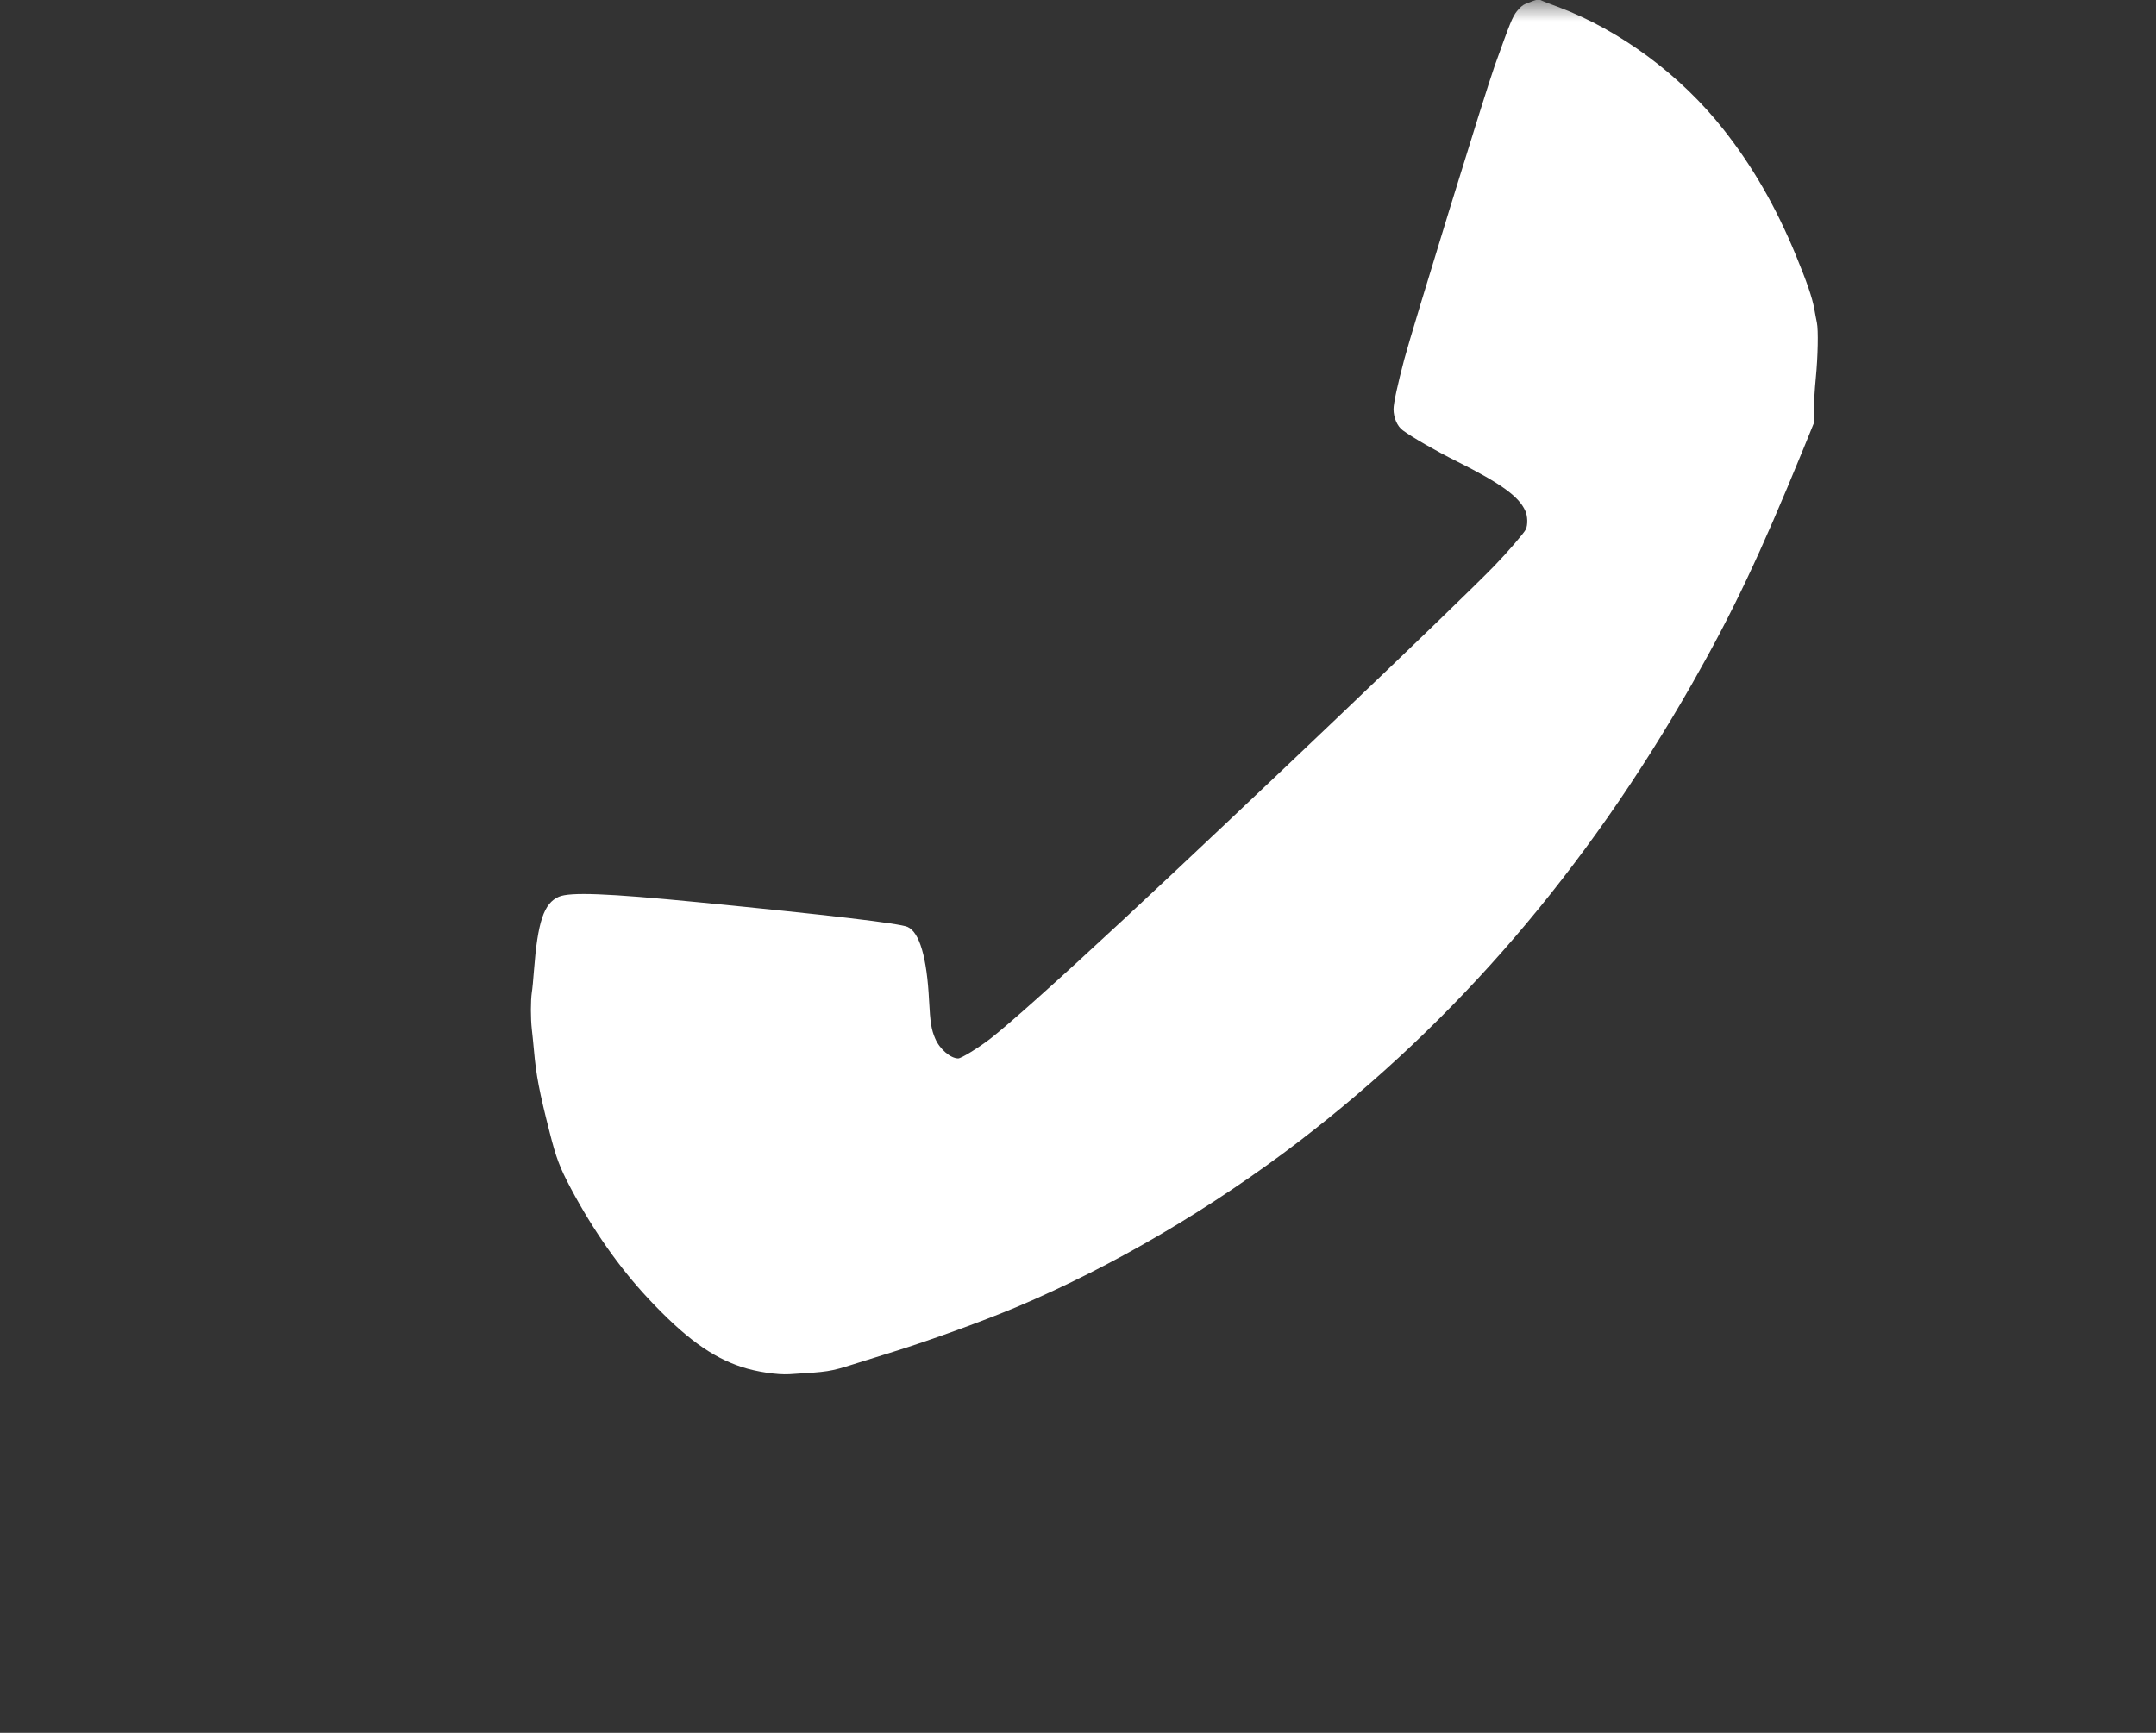 <?xml version="1.0" encoding="UTF-8"?> <svg xmlns="http://www.w3.org/2000/svg" width="51" height="41" viewBox="0 0 51 41" fill="none"><rect x="0" y="0" width="51" height="41" fill="#333333" stroke="none"/><g clip-path="url(#clip0_1173_167)"><mask id="mask0_1173_167" style="mask-type:luminance" maskUnits="userSpaceOnUse" x="0" y="0" width="51" height="41"><path d="M51 0H0V41H51V0Z" fill="white"></path></mask><g mask="url(#mask0_1173_167)"><path d="M36.472 0.016C36.498 0.03 36.67 0.096 36.853 0.163C38.323 0.714 39.757 1.776 40.77 3.064C41.457 3.934 42.009 4.893 42.48 6.036C42.744 6.679 42.868 7.037 42.918 7.315C42.939 7.438 42.968 7.582 42.979 7.638C43.015 7.808 43.003 8.43 42.953 8.942C42.927 9.209 42.906 9.559 42.906 9.721V10.013L42.651 10.639C41.624 13.147 40.989 14.487 40.023 16.183C37.514 20.585 34.456 24.15 30.736 27.001C28.664 28.586 26.338 29.954 24.081 30.911C23.277 31.25 22.017 31.709 21.132 31.984C20.909 32.053 20.49 32.184 20.198 32.276C19.636 32.454 19.598 32.459 18.671 32.515C18.385 32.532 17.888 32.457 17.55 32.345C16.83 32.109 16.202 31.65 15.334 30.724C14.649 29.99 14.035 29.117 13.502 28.116C13.241 27.624 13.155 27.396 13.003 26.795C12.758 25.838 12.682 25.441 12.63 24.848C12.615 24.687 12.594 24.465 12.58 24.353C12.551 24.095 12.551 23.678 12.58 23.483C12.594 23.4 12.615 23.169 12.63 22.971C12.718 21.812 12.865 21.37 13.22 21.217C13.488 21.103 14.359 21.136 16.494 21.345C19.589 21.648 21.282 21.848 21.468 21.931C21.75 22.056 21.927 22.654 21.977 23.678C22.003 24.189 22.031 24.364 22.122 24.573C22.226 24.821 22.485 25.043 22.666 25.043C22.738 25.043 23.144 24.793 23.42 24.581C23.867 24.234 25.006 23.216 26.567 21.765C29.475 19.059 34.46 14.304 35.343 13.394C35.649 13.08 36.056 12.607 36.094 12.524C36.142 12.418 36.137 12.212 36.082 12.09C35.932 11.748 35.509 11.442 34.463 10.917C33.97 10.672 33.397 10.341 33.183 10.182C33.052 10.088 32.964 9.882 32.964 9.679C32.964 9.54 33.062 9.09 33.219 8.497C33.402 7.808 35.155 2.115 35.355 1.562C35.728 0.522 35.776 0.402 35.88 0.269C35.949 0.18 36.023 0.116 36.087 0.091C36.368 -0.02 36.389 -0.026 36.472 0.016Z" fill="white"></path></g></g><defs><clipPath id="clip0_1173_167"><rect width="51" height="41" fill="white"></rect></clipPath></defs></svg> 